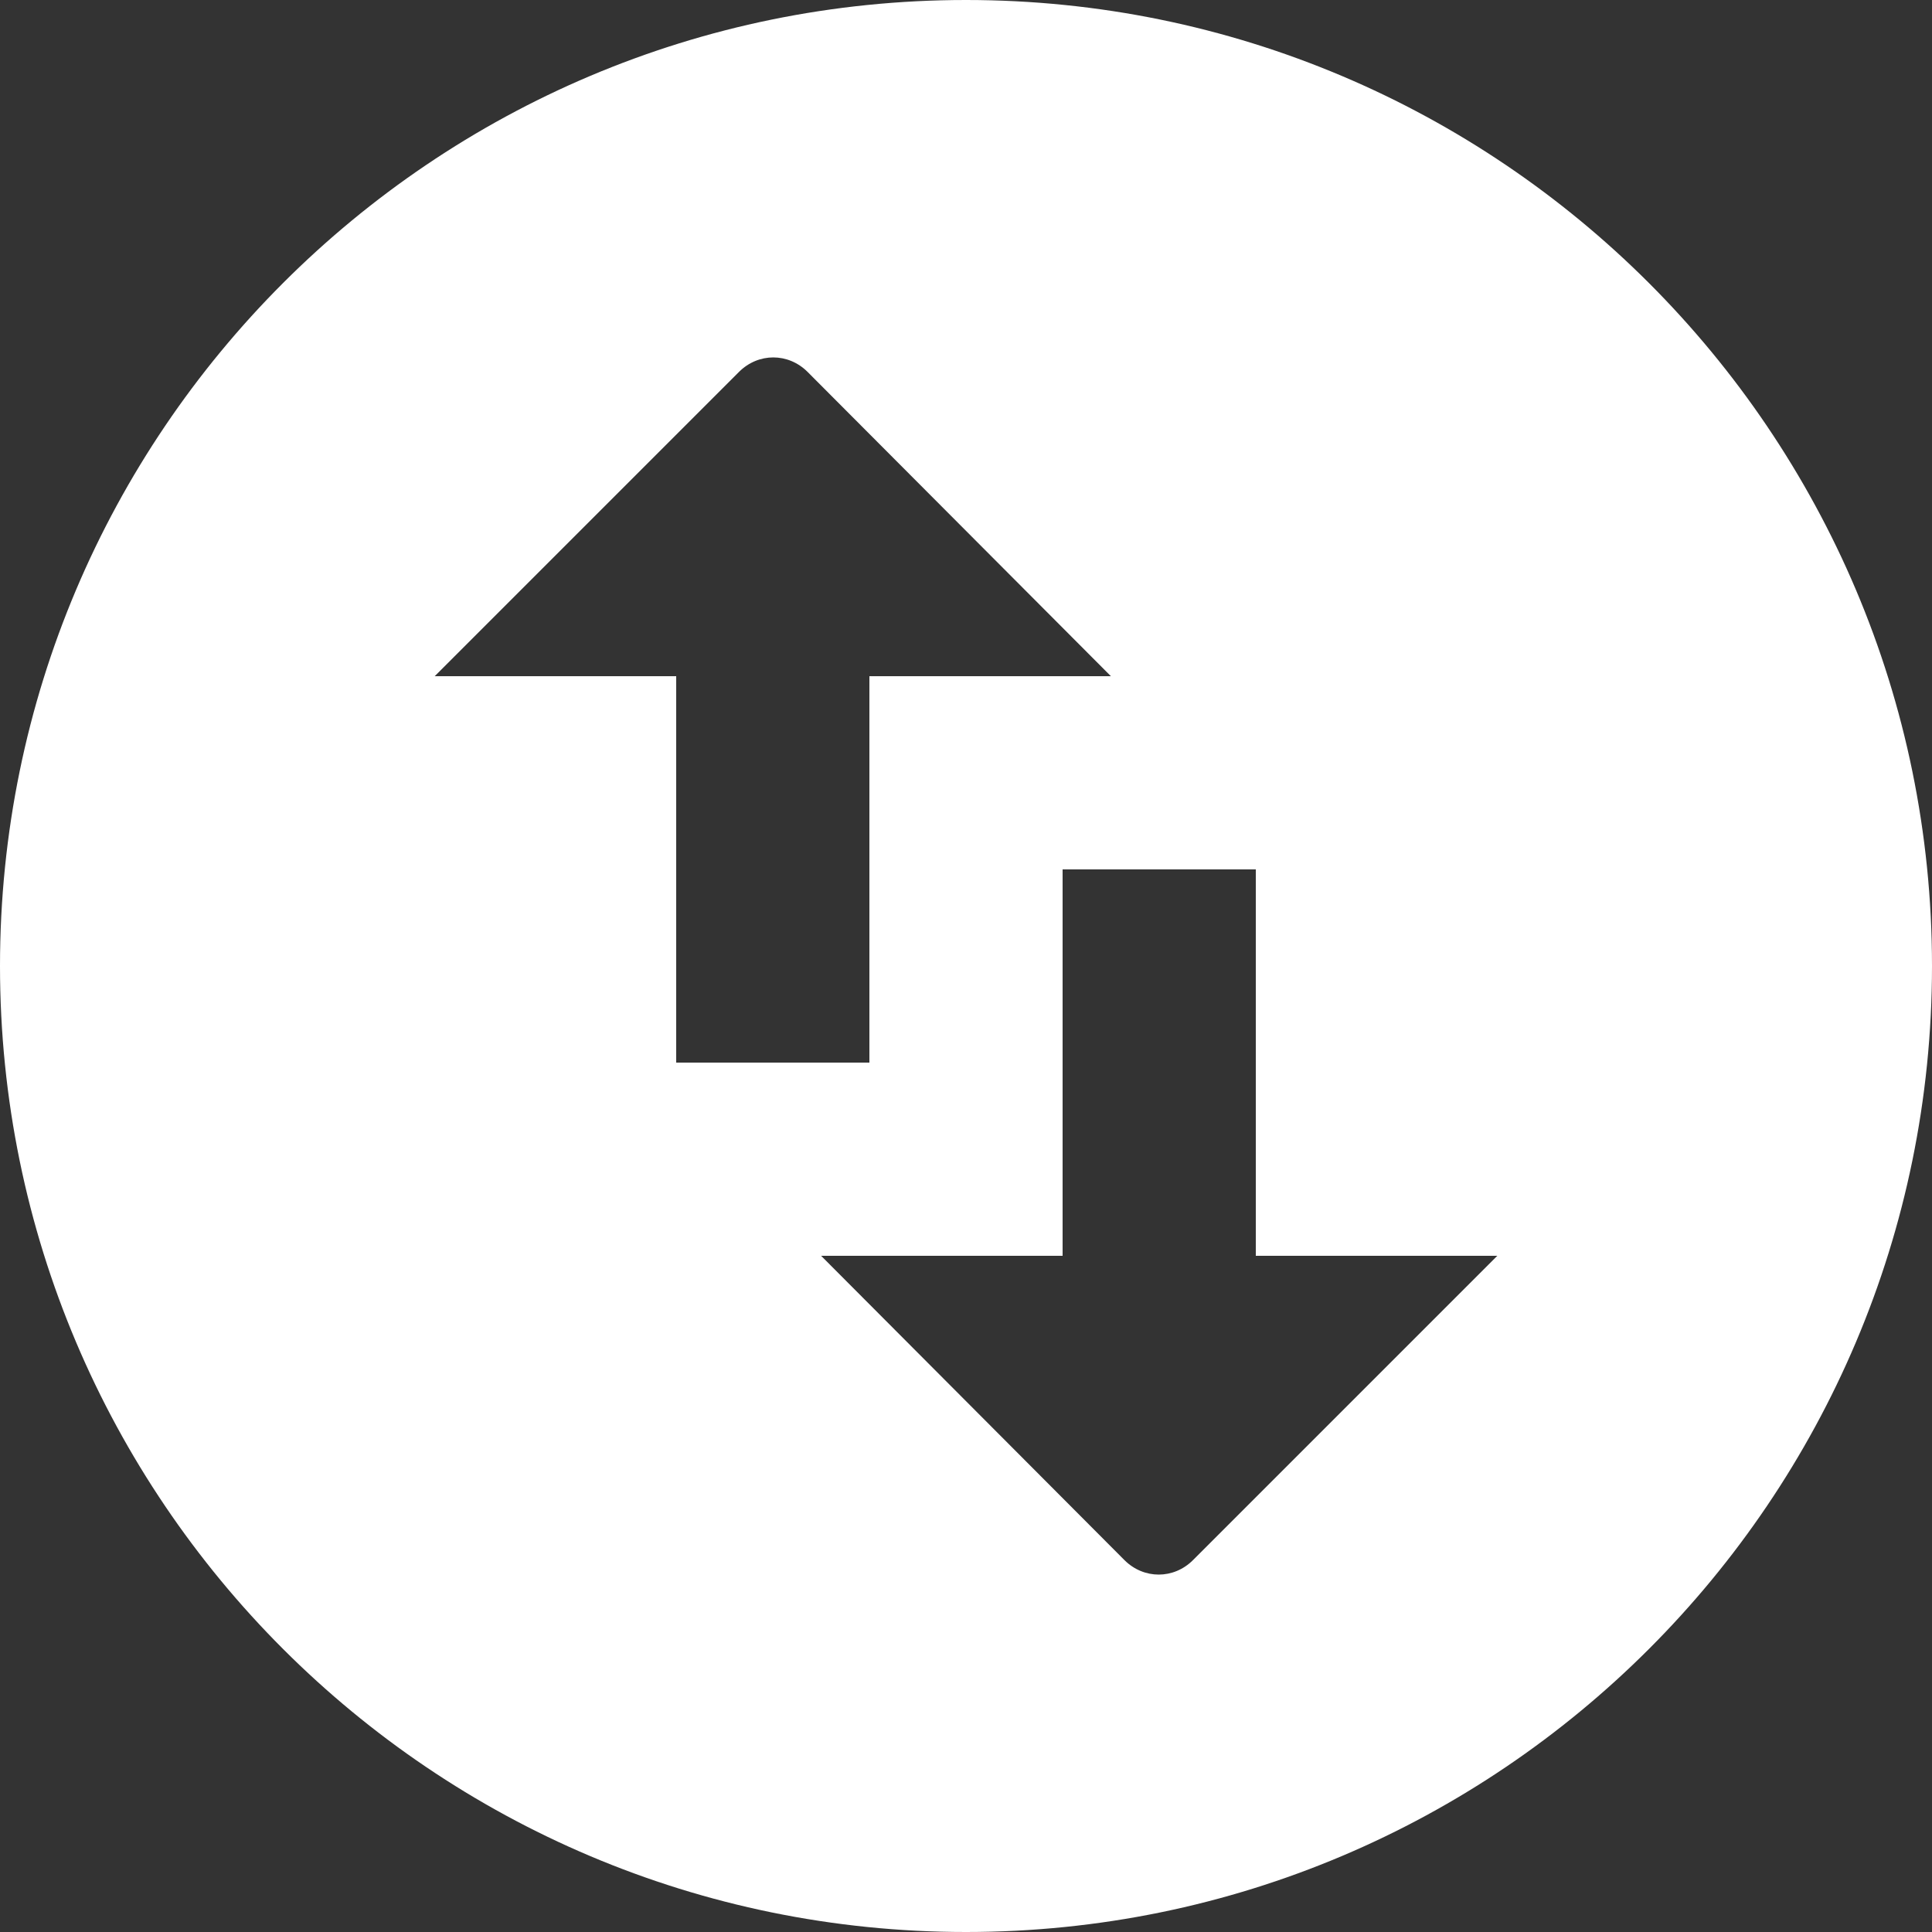 <svg width="20" height="20" viewBox="0 0 20 20" fill="none" xmlns="http://www.w3.org/2000/svg">
<rect x="0" y="0" width="20" height="20" fill="#333333" stroke="none"/>
<path d="M10 0C4.48 0 0 4.48 0 10C0 15.52 4.48 20 10 20C15.52 20 20 15.52 20 10C20 4.48 15.52 0 10 0ZM4.5 7L7.65 3.85C7.85 3.65 8.16 3.65 8.36 3.85L11.5 7H9V11H7V7H4.5ZM12.35 16.15C12.15 16.35 11.84 16.35 11.64 16.15L8.5 13H11V9H13V13H15.5L12.35 16.15Z" fill="white"/>
</svg>
